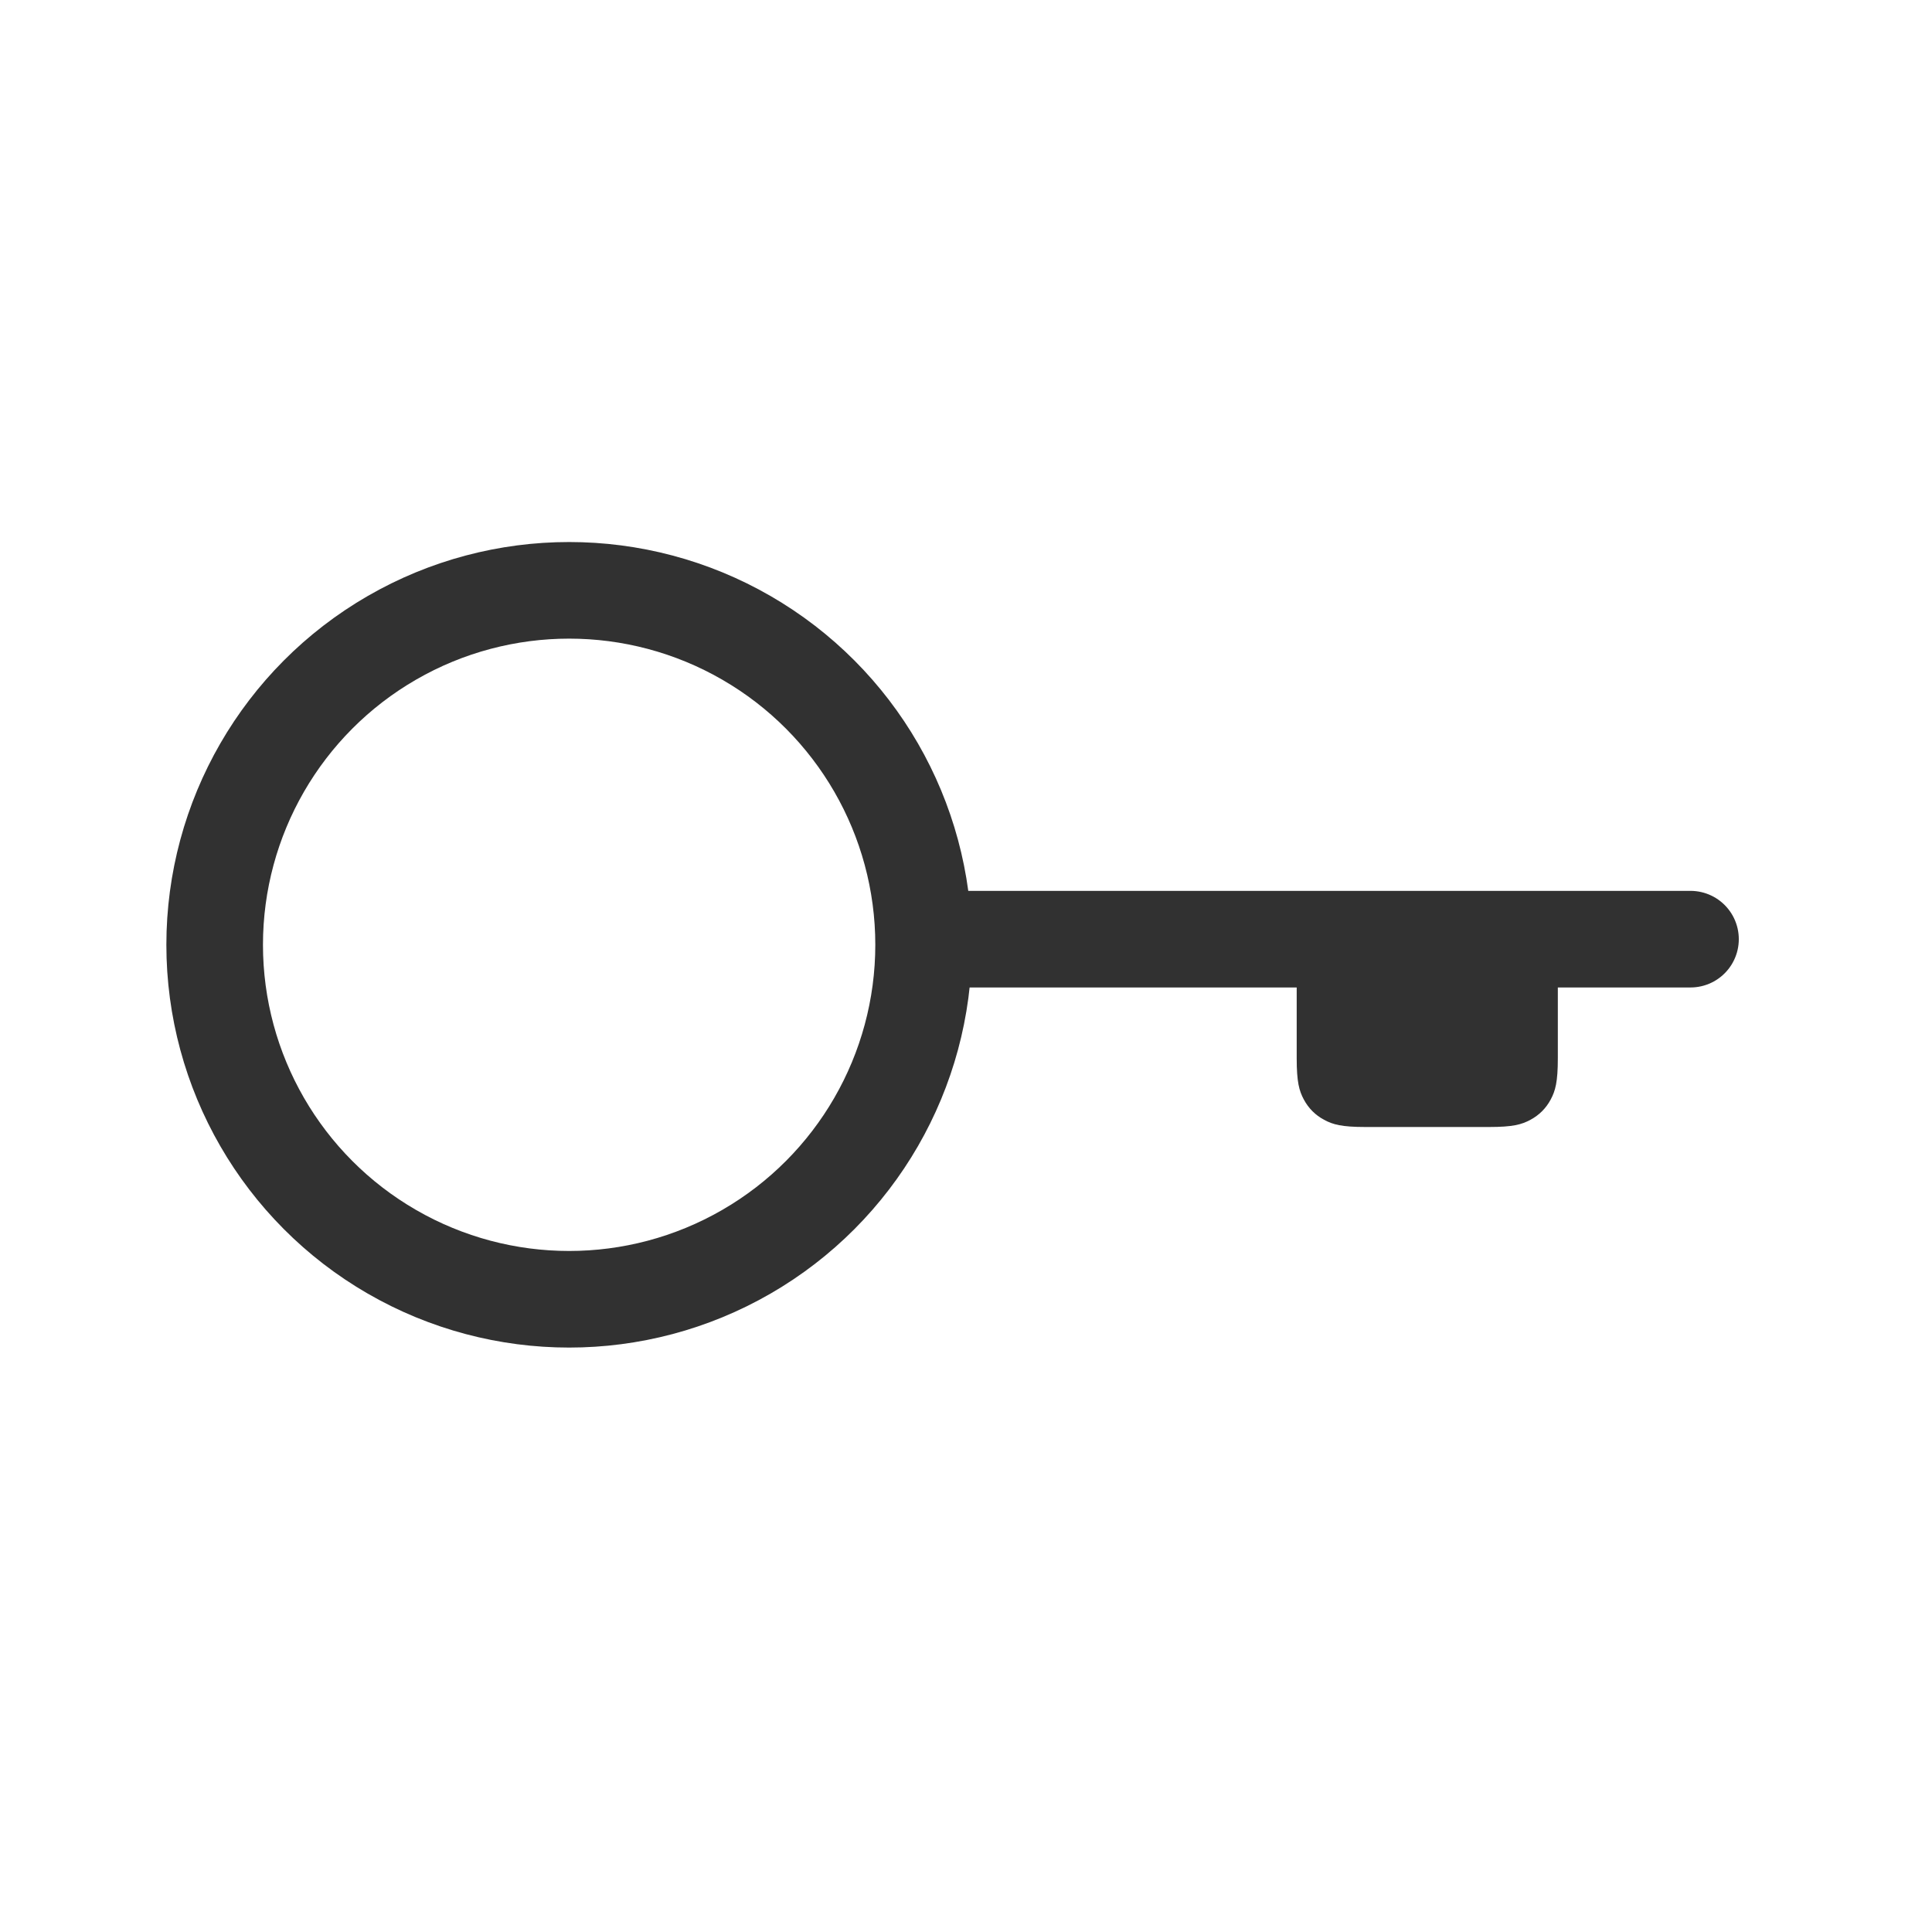 <?xml version="1.0" encoding="UTF-8"?>
<svg width="36px" height="36px" viewBox="0 0 36 36" version="1.1" xmlns="http://www.w3.org/2000/svg" xmlns:xlink="http://www.w3.org/1999/xlink">
    <!-- Generator: Sketch 50.2 (55047) - http://www.bohemiancoding.com/sketch -->
    <title>ico/menu/icon_menu_otp</title>
    <desc>Created with Sketch.</desc>
    <defs></defs>
    <g id="ico/menu/icon_menu_otp" stroke="none" stroke-width="1" fill="none" fill-rule="evenodd">
        <rect id="Rectangle-8" x="0" y="0" width="36" height="36"></rect>
        <path d="M24.162,17.952 L29.028,17.952 L29.028,19.718 C29.028,20.164 28.982,20.325 28.895,20.488 C28.808,20.651 28.68,20.779 28.517,20.866 C28.354,20.954 28.192,21 27.746,21 L25.444,21 C24.998,21 24.836,20.954 24.673,20.866 C24.51,20.779 24.382,20.651 24.295,20.488 C24.208,20.325 24.162,20.164 24.162,19.718 L24.162,17.952 Z" id="Rectangle-5" fill="#313131"></path>
        <circle id="Oval-2" stroke="#313131" stroke-width="1.8" cx="10.605" cy="17.605" r="6.605"></circle>
        <path d="M17.5,17.5 L31.5,17.5" id="Line" stroke="#313131" stroke-width="1.8" stroke-linecap="round"></path>
    </g>
</svg>